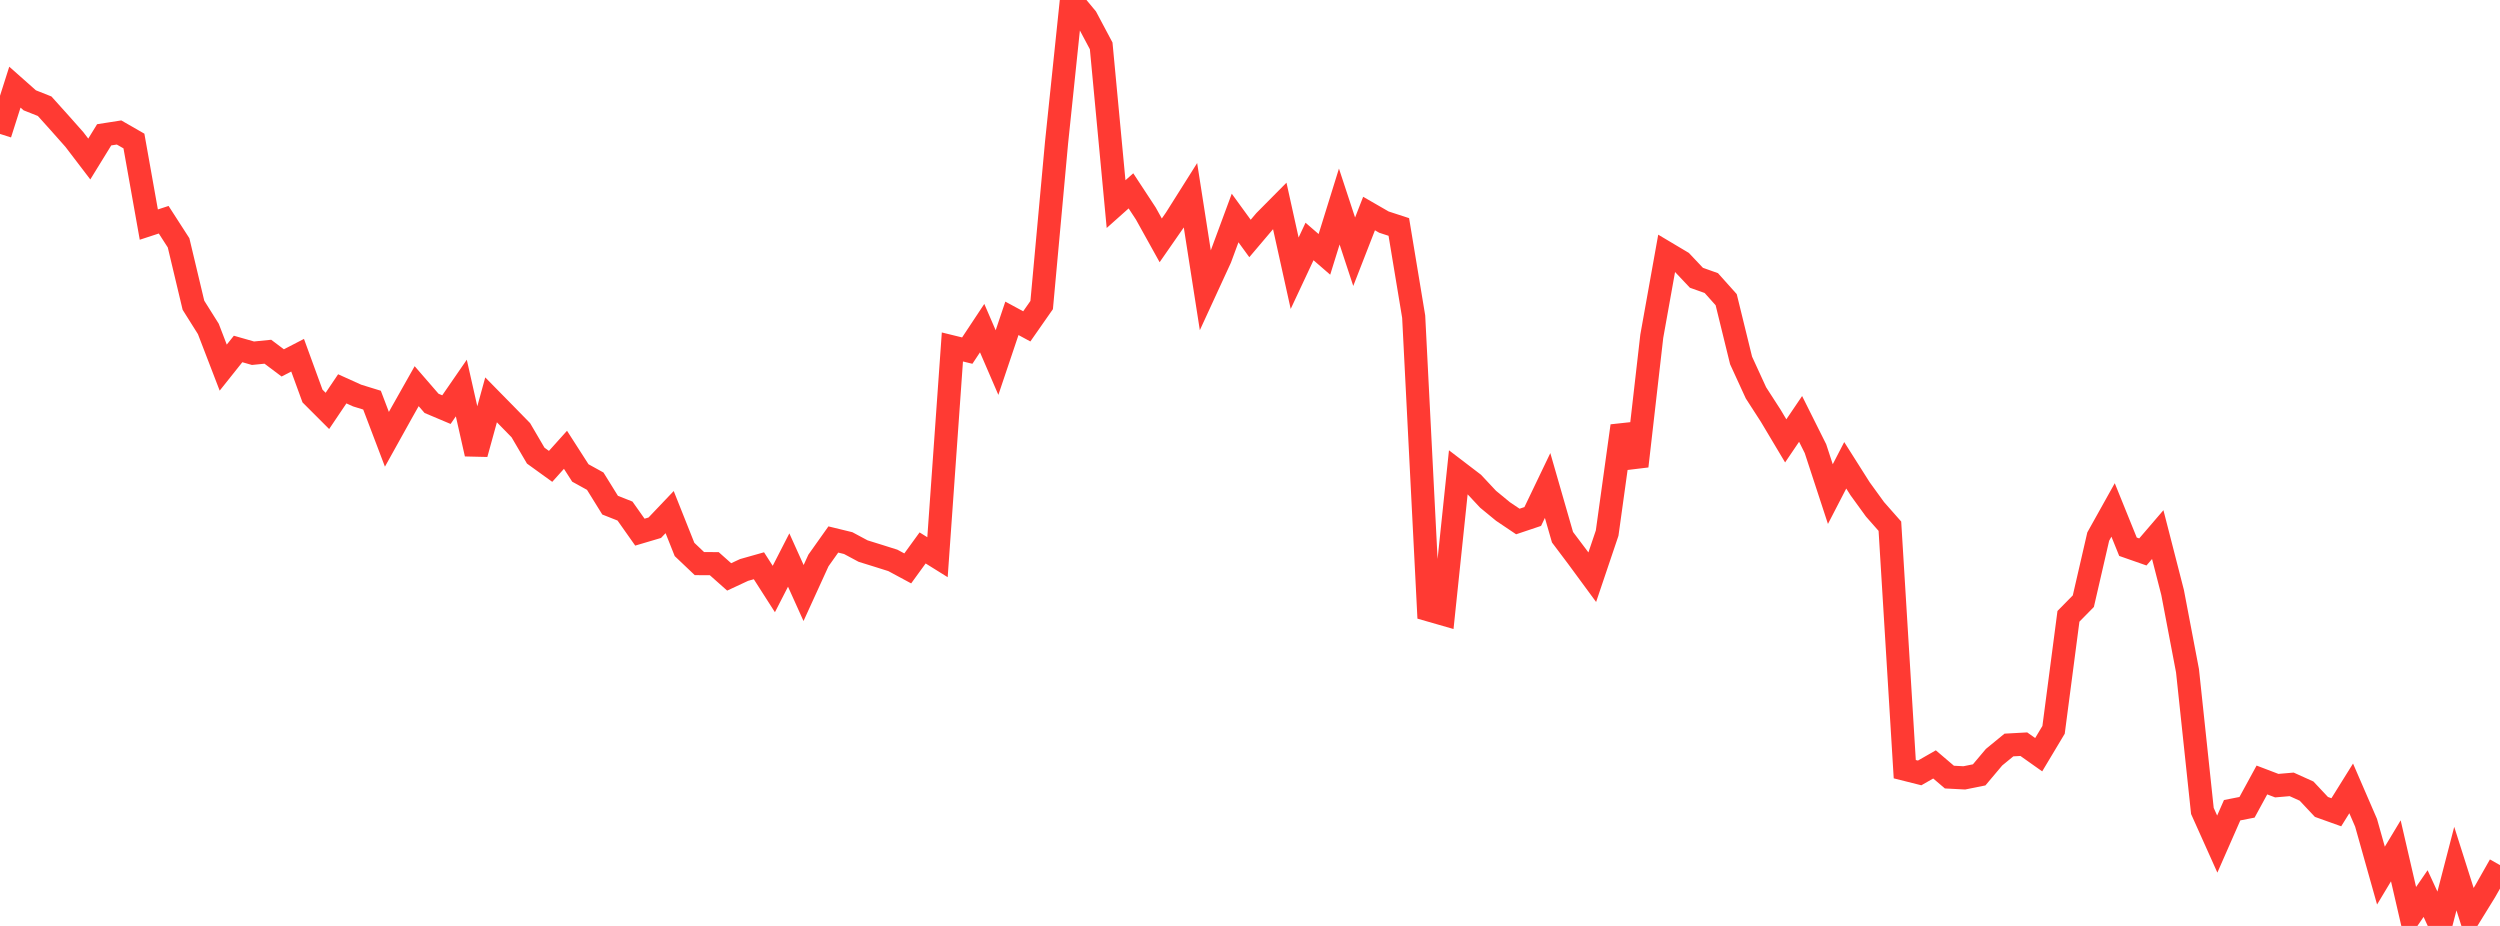 <?xml version="1.0" standalone="no"?>
<!DOCTYPE svg PUBLIC "-//W3C//DTD SVG 1.1//EN" "http://www.w3.org/Graphics/SVG/1.1/DTD/svg11.dtd">

<svg width="135" height="50" viewBox="0 0 135 50" preserveAspectRatio="none" 
  xmlns="http://www.w3.org/2000/svg"
  xmlns:xlink="http://www.w3.org/1999/xlink">


<polyline points="0.0, 7.232 0.804, 4.706 1.607, 5.417 2.411, 5.736 3.214, 6.629 4.018, 7.535 4.821, 8.587 5.625, 7.28 6.429, 7.154 7.232, 7.615 8.036, 12.128 8.839, 11.865 9.643, 13.113 10.446, 16.483 11.25, 17.762 12.054, 19.852 12.857, 18.844 13.661, 19.074 14.464, 18.993 15.268, 19.597 16.071, 19.182 16.875, 21.385 17.679, 22.189 18.482, 20.997 19.286, 21.36 20.089, 21.608 20.893, 23.722 21.696, 22.278 22.5, 20.853 23.304, 21.781 24.107, 22.12 24.911, 20.954 25.714, 24.511 26.518, 21.592 27.321, 22.409 28.125, 23.231 28.929, 24.604 29.732, 25.184 30.536, 24.289 31.339, 25.54 32.143, 25.984 32.946, 27.279 33.75, 27.597 34.554, 28.736 35.357, 28.498 36.161, 27.653 36.964, 29.67 37.768, 30.434 38.571, 30.439 39.375, 31.153 40.179, 30.778 40.982, 30.551 41.786, 31.807 42.589, 30.242 43.393, 32.024 44.196, 30.265 45.0, 29.132 45.804, 29.328 46.607, 29.758 47.411, 30.008 48.214, 30.261 49.018, 30.694 49.821, 29.588 50.625, 30.089 51.429, 18.736 52.232, 18.933 53.036, 17.719 53.839, 19.579 54.643, 17.19 55.446, 17.624 56.25, 16.473 57.054, 7.701 57.857, 0.0 58.661, 0.968 59.464, 2.478 60.268, 11.022 61.071, 10.306 61.875, 11.531 62.679, 12.979 63.482, 11.823 64.286, 10.548 65.089, 15.689 65.893, 13.942 66.696, 11.772 67.5, 12.878 68.304, 11.929 69.107, 11.119 69.911, 14.754 70.714, 13.04 71.518, 13.736 72.321, 11.153 73.125, 13.594 73.929, 11.531 74.732, 11.994 75.536, 12.256 76.339, 17.1 77.143, 32.929 77.946, 33.16 78.75, 25.488 79.554, 26.102 80.357, 26.96 81.161, 27.621 81.964, 28.161 82.768, 27.891 83.571, 26.217 84.375, 29.009 85.179, 30.077 85.982, 31.169 86.786, 28.787 87.589, 22.999 88.393, 25.172 89.196, 18.157 90.0, 13.671 90.804, 14.15 91.607, 15 92.411, 15.286 93.214, 16.183 94.018, 19.463 94.821, 21.213 95.625, 22.459 96.429, 23.807 97.232, 22.621 98.036, 24.23 98.839, 26.681 99.643, 25.126 100.446, 26.394 101.25, 27.503 102.054, 28.415 102.857, 41.536 103.661, 41.738 104.464, 41.278 105.268, 41.963 106.071, 42.005 106.875, 41.843 107.679, 40.889 108.482, 40.23 109.286, 40.186 110.089, 40.754 110.893, 39.411 111.696, 33.281 112.5, 32.464 113.304, 28.976 114.107, 27.537 114.911, 29.524 115.714, 29.805 116.518, 28.868 117.321, 31.996 118.125, 36.22 118.929, 43.791 119.732, 45.581 120.536, 43.751 121.339, 43.594 122.143, 42.119 122.946, 42.425 123.75, 42.356 124.554, 42.719 125.357, 43.574 126.161, 43.862 126.964, 42.573 127.768, 44.43 128.571, 47.282 129.375, 45.945 130.179, 49.422 130.982, 48.253 131.786, 50.0 132.589, 46.905 133.393, 49.437 134.196, 48.135 135.0, 46.717" fill="none" stroke="#ff3a33" stroke-width="1.25"/>

</svg>